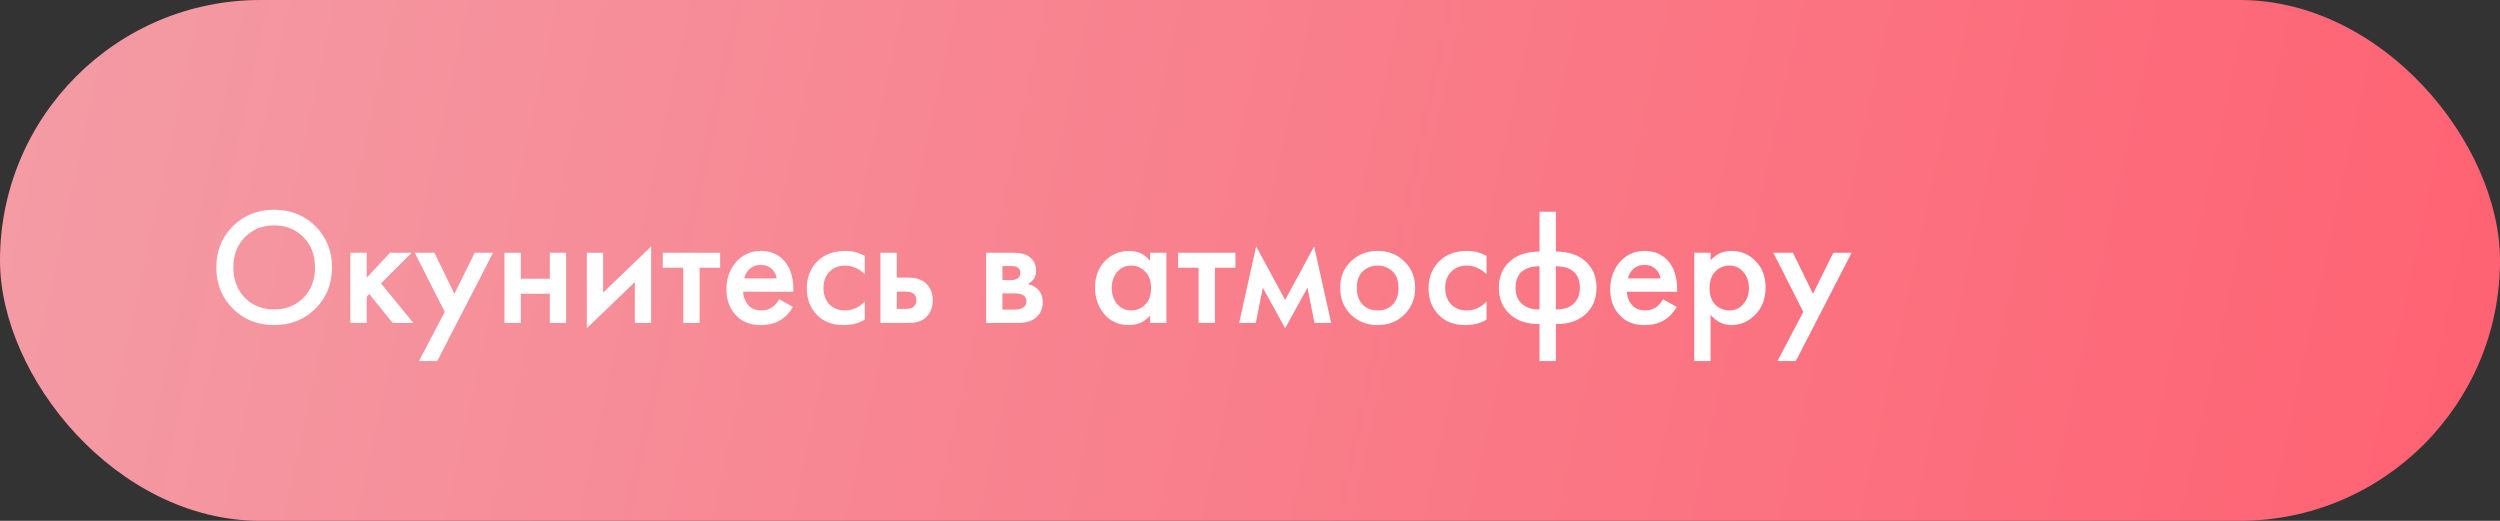 <?xml version="1.0" encoding="UTF-8"?> <svg xmlns="http://www.w3.org/2000/svg" width="240" height="50" viewBox="0 0 240 50" fill="none"><rect x="0" y="0" width="240" height="50" fill="#333333" stroke="none"/><rect width="240" height="50" rx="25" fill="url(#paint0_linear_1098_225)"></rect><path d="M22.352 21.72C23.408 20.664 24.731 20.136 26.32 20.136C27.909 20.136 29.232 20.664 30.288 21.72C31.344 22.776 31.872 24.093 31.872 25.672C31.872 27.251 31.344 28.568 30.288 29.624C29.232 30.68 27.909 31.208 26.32 31.208C24.731 31.208 23.408 30.68 22.352 29.624C21.296 28.568 20.768 27.251 20.768 25.672C20.768 24.093 21.296 22.776 22.352 21.72ZM23.504 28.584C24.24 29.331 25.179 29.704 26.32 29.704C27.461 29.704 28.4 29.331 29.136 28.584C29.872 27.827 30.24 26.856 30.24 25.672C30.24 24.488 29.872 23.523 29.136 22.776C28.4 22.019 27.461 21.64 26.32 21.64C25.179 21.64 24.24 22.019 23.504 22.776C22.768 23.523 22.4 24.488 22.4 25.672C22.4 26.856 22.768 27.827 23.504 28.584ZM33.633 24.264H35.201V26.664L37.441 24.264H39.521L36.577 27.208L39.681 31H37.697L35.457 28.232L35.201 28.488V31H33.633V24.264ZM40.215 34.664L42.695 29.944L39.815 24.264H41.703L43.623 28.2L45.575 24.264H47.335L41.975 34.664H40.215ZM48.429 31V24.264H49.998V26.76H52.782V24.264H54.349V31H52.782V28.2H49.998V31H48.429ZM56.336 24.264H57.904V28.088L62.512 23.656V31H60.944V27.08L56.336 31.512V24.264ZM69.132 25.704H67.164V31H65.596V25.704H63.628V24.264H69.132V25.704ZM74.806 28.728L76.118 29.464C75.819 29.997 75.44 30.408 74.982 30.696C74.459 31.037 73.798 31.208 72.998 31.208C72.059 31.208 71.302 30.92 70.726 30.344C70.064 29.683 69.734 28.824 69.734 27.768C69.734 26.659 70.091 25.736 70.806 25C71.414 24.392 72.166 24.088 73.062 24.088C73.936 24.088 74.656 24.381 75.222 24.968C75.851 25.619 76.166 26.568 76.166 27.816V28.008H71.334C71.376 28.573 71.568 29.027 71.91 29.368C72.198 29.656 72.598 29.8 73.11 29.8C73.526 29.8 73.883 29.688 74.182 29.464C74.427 29.272 74.635 29.027 74.806 28.728ZM71.446 26.728H74.566C74.502 26.355 74.342 26.051 74.086 25.816C73.808 25.56 73.456 25.432 73.03 25.432C72.582 25.432 72.214 25.576 71.926 25.864C71.691 26.077 71.531 26.365 71.446 26.728ZM83.02 24.568V26.328C82.455 25.773 81.82 25.496 81.117 25.496C80.519 25.496 80.023 25.693 79.629 26.088C79.245 26.472 79.052 26.989 79.052 27.64C79.052 28.312 79.255 28.851 79.66 29.256C80.044 29.619 80.519 29.8 81.085 29.8C81.863 29.8 82.508 29.512 83.02 28.936V30.68C82.455 31.032 81.772 31.208 80.972 31.208C79.895 31.208 79.042 30.877 78.412 30.216C77.772 29.555 77.453 28.712 77.453 27.688C77.453 26.632 77.794 25.763 78.477 25.08C79.138 24.419 80.039 24.088 81.18 24.088C81.831 24.088 82.445 24.248 83.02 24.568ZM84.523 31V24.264H86.091V26.648H86.987C87.275 26.648 87.51 26.659 87.691 26.68C87.873 26.691 88.091 26.749 88.347 26.856C88.603 26.963 88.827 27.123 89.019 27.336C89.371 27.731 89.547 28.221 89.547 28.808C89.547 29.48 89.345 30.019 88.939 30.424C88.758 30.605 88.539 30.744 88.283 30.84C88.038 30.925 87.83 30.973 87.659 30.984C87.499 30.995 87.27 31 86.971 31H84.523ZM86.091 29.656H86.811C87.195 29.656 87.467 29.608 87.627 29.512C87.862 29.341 87.979 29.112 87.979 28.824C87.979 28.525 87.867 28.301 87.643 28.152C87.473 28.045 87.201 27.992 86.827 27.992H86.091V29.656ZM94.664 24.264H97.304C97.976 24.264 98.488 24.397 98.84 24.664C99.256 24.995 99.464 25.427 99.464 25.96C99.464 26.568 99.197 27.005 98.664 27.272C99.005 27.336 99.309 27.485 99.576 27.72C99.928 28.04 100.104 28.472 100.104 29.016C100.104 29.667 99.859 30.179 99.368 30.552C98.963 30.851 98.445 31 97.816 31H94.664V24.264ZM96.232 26.888H97.032C97.309 26.888 97.517 26.84 97.656 26.744C97.859 26.616 97.96 26.435 97.96 26.2C97.96 25.976 97.869 25.8 97.688 25.672C97.56 25.587 97.331 25.544 97 25.544H96.232V26.888ZM96.232 29.72H97.4C97.752 29.72 98.024 29.656 98.216 29.528C98.429 29.389 98.536 29.192 98.536 28.936C98.536 28.659 98.434 28.461 98.232 28.344C98.05 28.227 97.789 28.168 97.448 28.168H96.232V29.72ZM110.404 25.048V24.264H111.972V31H110.404V30.296C109.882 30.904 109.21 31.208 108.388 31.208C107.396 31.208 106.602 30.856 106.004 30.152C105.418 29.448 105.124 28.605 105.124 27.624C105.124 26.557 105.439 25.704 106.068 25.064C106.708 24.413 107.487 24.088 108.404 24.088C109.247 24.088 109.914 24.408 110.404 25.048ZM108.596 25.496C108.042 25.496 107.588 25.704 107.236 26.12C106.895 26.536 106.724 27.048 106.724 27.656C106.724 28.253 106.895 28.76 107.236 29.176C107.588 29.592 108.042 29.8 108.596 29.8C109.13 29.8 109.578 29.613 109.94 29.24C110.314 28.867 110.5 28.344 110.5 27.672C110.5 26.979 110.314 26.445 109.94 26.072C109.578 25.688 109.13 25.496 108.596 25.496ZM118.601 25.704H116.633V31H115.065V25.704H113.097V24.264H118.601V25.704ZM118.958 31L120.59 23.656L123.374 28.792L126.158 23.656L127.79 31H126.19L125.518 27.624L123.374 31.512L121.23 27.624L120.558 31H118.958ZM129.68 25.096C130.373 24.424 131.232 24.088 132.256 24.088C133.28 24.088 134.133 24.424 134.816 25.096C135.509 25.757 135.856 26.605 135.856 27.64C135.856 28.664 135.509 29.517 134.816 30.2C134.133 30.872 133.28 31.208 132.256 31.208C131.232 31.208 130.373 30.872 129.68 30.2C128.997 29.517 128.656 28.664 128.656 27.64C128.656 26.605 128.997 25.757 129.68 25.096ZM130.8 29.224C131.162 29.608 131.648 29.8 132.256 29.8C132.864 29.8 133.349 29.608 133.712 29.224C134.074 28.829 134.256 28.307 134.256 27.656C134.256 26.941 134.058 26.403 133.664 26.04C133.28 25.677 132.81 25.496 132.256 25.496C131.701 25.496 131.226 25.677 130.832 26.04C130.448 26.403 130.256 26.941 130.256 27.656C130.256 28.307 130.437 28.829 130.8 29.224ZM142.708 24.568V26.328C142.143 25.773 141.508 25.496 140.804 25.496C140.207 25.496 139.711 25.693 139.316 26.088C138.932 26.472 138.74 26.989 138.74 27.64C138.74 28.312 138.943 28.851 139.348 29.256C139.732 29.619 140.207 29.8 140.772 29.8C141.551 29.8 142.196 29.512 142.708 28.936V30.68C142.143 31.032 141.46 31.208 140.66 31.208C139.583 31.208 138.729 30.877 138.1 30.216C137.46 29.555 137.14 28.712 137.14 27.688C137.14 26.632 137.481 25.763 138.164 25.08C138.825 24.419 139.727 24.088 140.868 24.088C141.519 24.088 142.132 24.248 142.708 24.568ZM147.795 34.664V31.112C146.643 31.123 145.72 30.829 145.027 30.232C144.269 29.592 143.891 28.723 143.891 27.624C143.891 26.536 144.264 25.672 145.011 25.032C145.693 24.445 146.621 24.152 147.795 24.152V20.328H149.363V24.152C150.536 24.152 151.464 24.445 152.147 25.032C152.893 25.672 153.267 26.536 153.267 27.624C153.267 28.723 152.888 29.592 152.131 30.232C151.437 30.829 150.515 31.123 149.363 31.112V34.664H147.795ZM147.795 29.704V25.56C147.176 25.56 146.685 25.677 146.323 25.912C145.768 26.243 145.491 26.813 145.491 27.624C145.491 28.381 145.752 28.941 146.275 29.304C146.68 29.592 147.187 29.725 147.795 29.704ZM149.363 25.56V29.704C149.971 29.725 150.477 29.592 150.883 29.304C151.405 28.941 151.667 28.381 151.667 27.624C151.667 26.813 151.389 26.243 150.835 25.912C150.472 25.677 149.981 25.56 149.363 25.56ZM159.65 28.728L160.962 29.464C160.663 29.997 160.284 30.408 159.826 30.696C159.303 31.037 158.642 31.208 157.842 31.208C156.903 31.208 156.146 30.92 155.57 30.344C154.908 29.683 154.578 28.824 154.578 27.768C154.578 26.659 154.935 25.736 155.65 25C156.258 24.392 157.01 24.088 157.906 24.088C158.78 24.088 159.5 24.381 160.066 24.968C160.695 25.619 161.01 26.568 161.01 27.816V28.008H156.178C156.22 28.573 156.412 29.027 156.754 29.368C157.042 29.656 157.442 29.8 157.954 29.8C158.37 29.8 158.727 29.688 159.026 29.464C159.271 29.272 159.479 29.027 159.65 28.728ZM156.289 26.728H159.41C159.346 26.355 159.186 26.051 158.93 25.816C158.652 25.56 158.3 25.432 157.874 25.432C157.426 25.432 157.058 25.576 156.77 25.864C156.535 26.077 156.375 26.365 156.289 26.728ZM164.216 30.216V34.664H162.648V24.264H164.216V25C164.728 24.392 165.395 24.088 166.216 24.088C167.134 24.088 167.907 24.413 168.536 25.064C169.176 25.704 169.496 26.547 169.496 27.592C169.496 28.669 169.166 29.544 168.504 30.216C167.843 30.877 167.086 31.208 166.232 31.208C165.432 31.208 164.76 30.877 164.216 30.216ZM166.024 25.496C165.491 25.496 165.038 25.688 164.664 26.072C164.302 26.445 164.12 26.979 164.12 27.672C164.12 28.344 164.302 28.867 164.664 29.24C165.038 29.613 165.491 29.8 166.024 29.8C166.579 29.8 167.027 29.592 167.368 29.176C167.72 28.76 167.896 28.253 167.896 27.656C167.896 27.048 167.72 26.536 167.368 26.12C167.027 25.704 166.579 25.496 166.024 25.496ZM170.637 34.664L173.117 29.944L170.237 24.264H172.125L174.045 28.2L175.997 24.264H177.757L172.397 34.664H170.637Z" fill="white"></path><defs><linearGradient id="paint0_linear_1098_225" x1="-9.2" y1="3.75" x2="251.796" y2="60.414" gradientUnits="userSpaceOnUse"><stop stop-color="#F39EA7"></stop><stop offset="1" stop-color="#FF5E6F"></stop></linearGradient></defs></svg> 